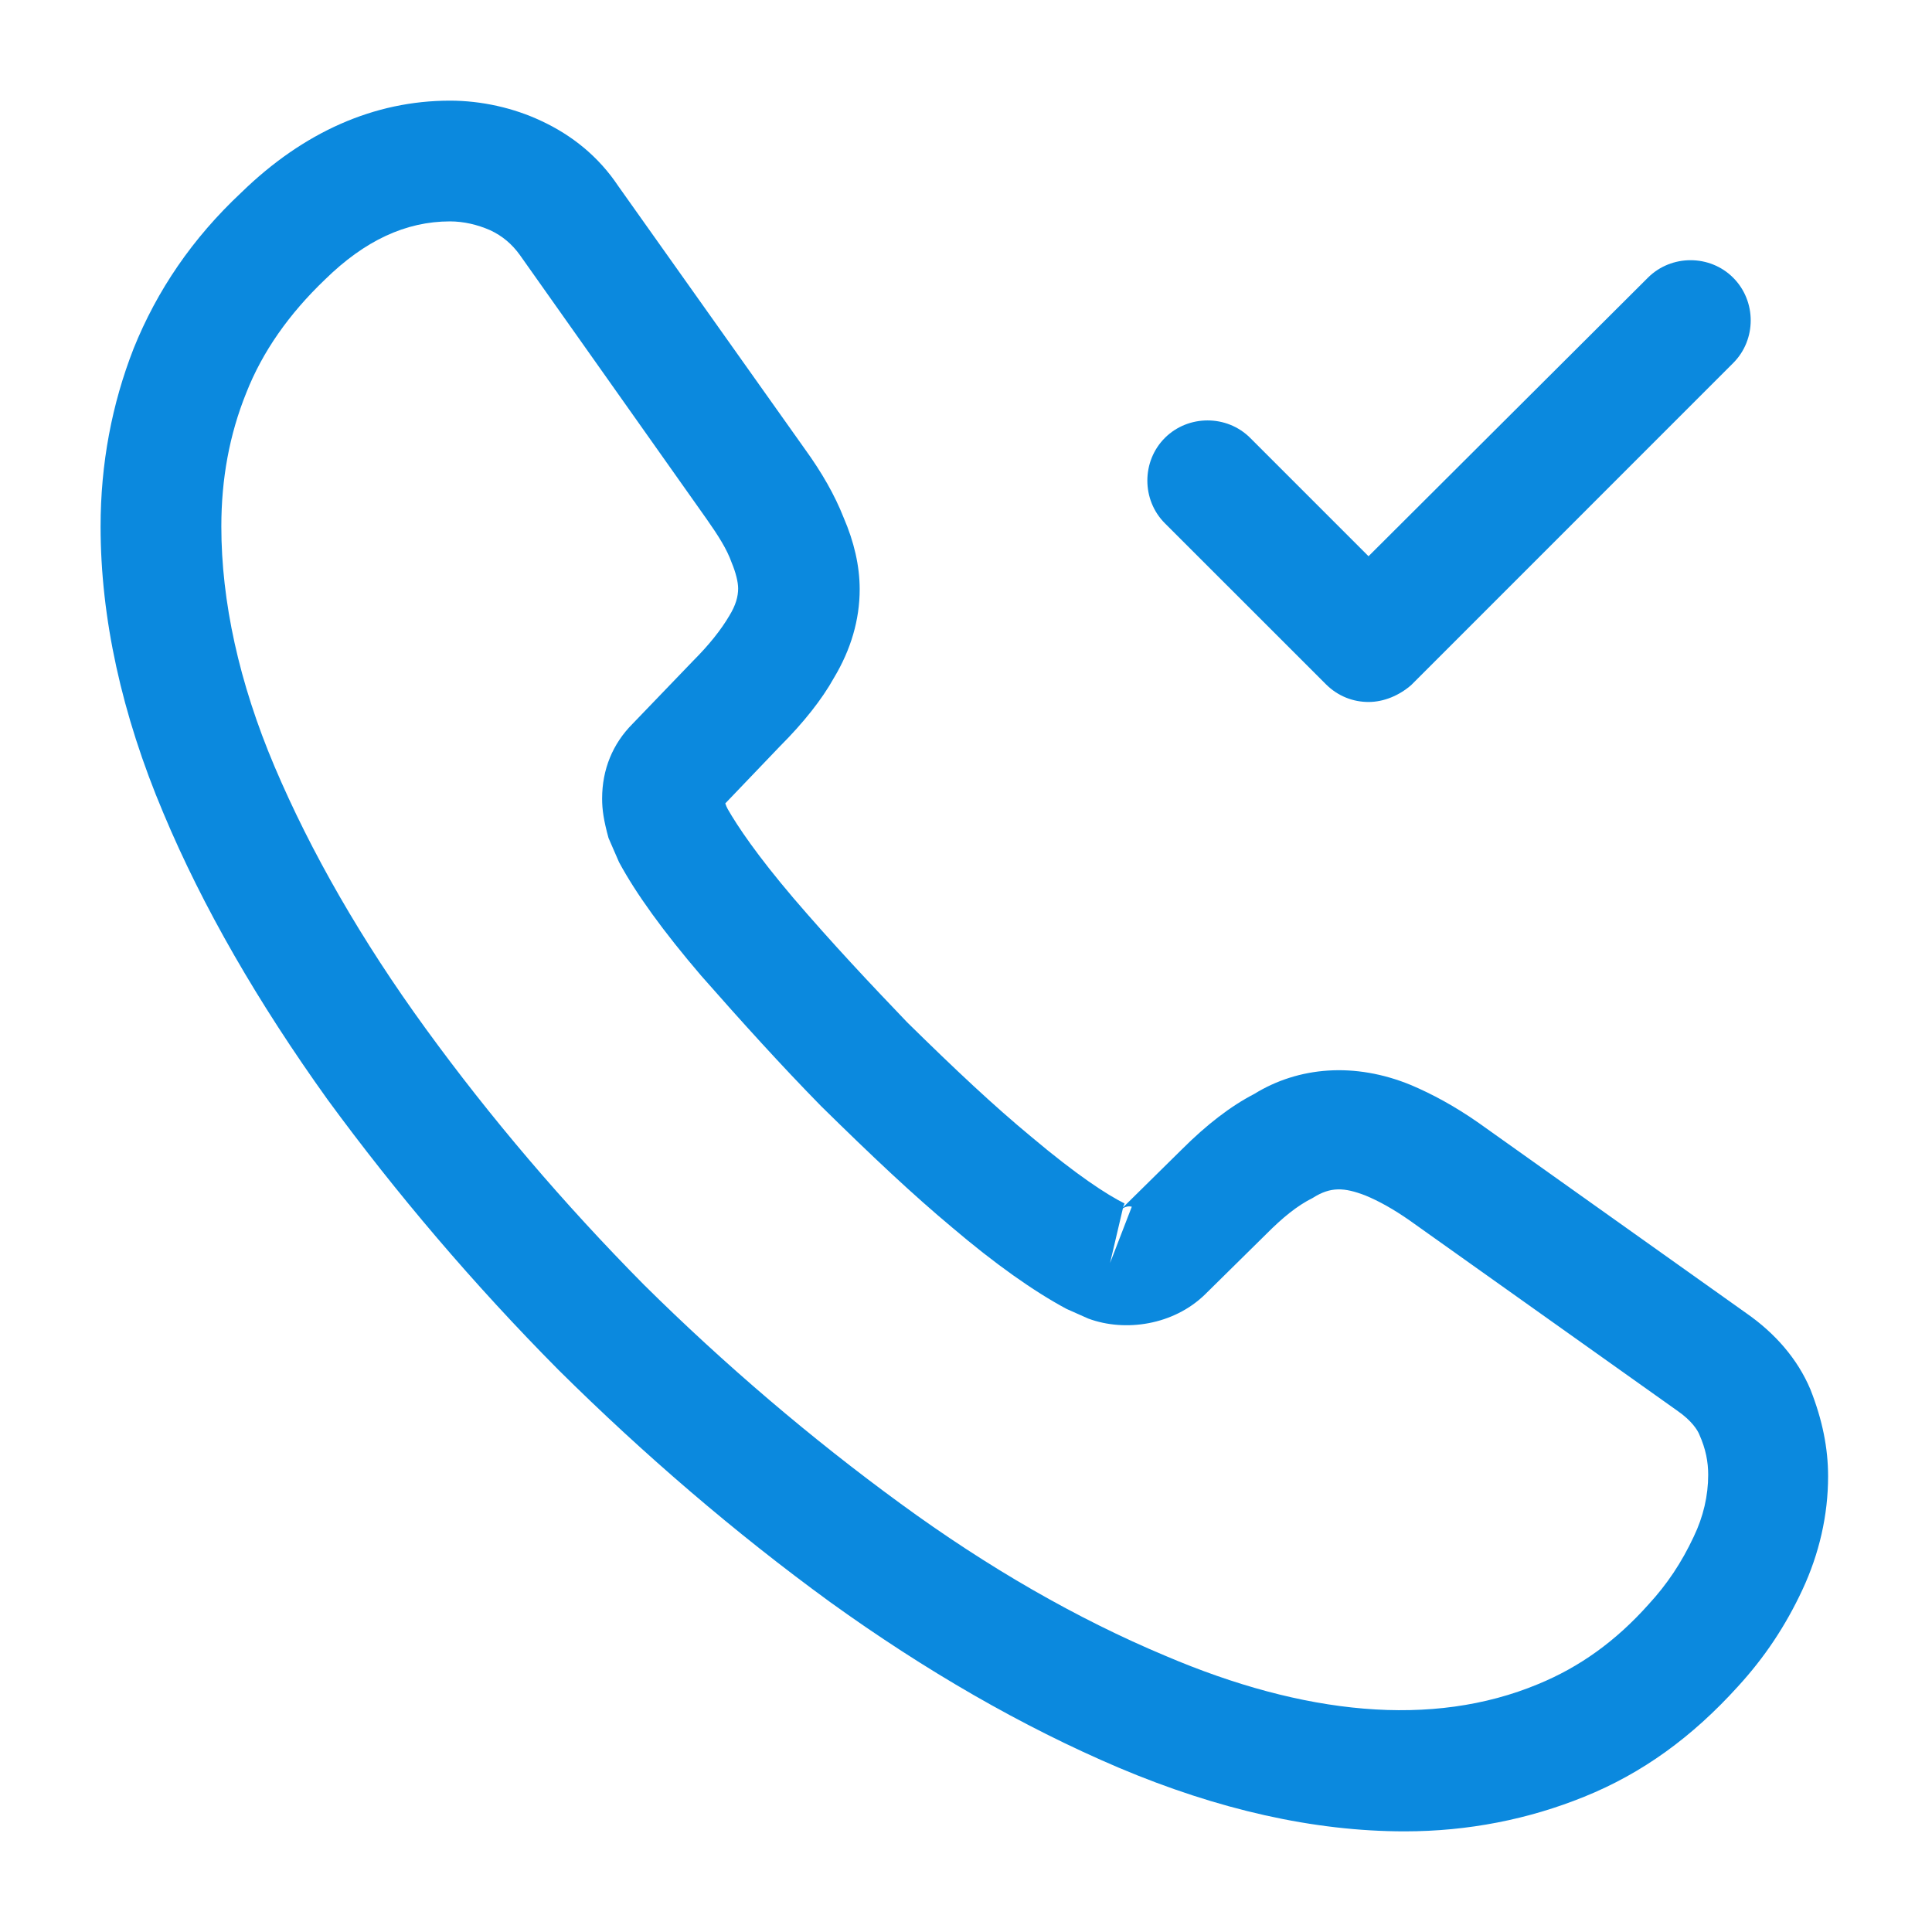 <svg width="32" height="32" viewBox="0 0 32 32" fill="none" xmlns="http://www.w3.org/2000/svg">
<path d="M23.266 30.333C21.759 30.333 20.173 29.973 18.533 29.28C16.933 28.6 15.319 27.667 13.746 26.533C12.173 25.387 10.666 24.093 9.253 22.693C7.839 21.267 6.559 19.76 5.426 18.213C4.279 16.613 3.359 15.027 2.706 13.467C2.013 11.827 1.666 10.227 1.666 8.72C1.666 7.68 1.853 6.693 2.213 5.773C2.599 4.813 3.186 3.947 3.999 3.187C5.026 2.187 6.199 1.667 7.453 1.667C7.973 1.667 8.506 1.787 8.959 2C9.479 2.24 9.919 2.6 10.239 3.08L13.333 7.44C13.613 7.827 13.826 8.2 13.973 8.573C14.146 8.973 14.239 9.373 14.239 9.76C14.239 10.267 14.093 10.76 13.813 11.227C13.613 11.587 13.306 11.973 12.919 12.36L12.013 13.307C12.026 13.347 12.039 13.373 12.053 13.4C12.213 13.68 12.533 14.16 13.146 14.88C13.786 15.627 14.413 16.293 15.026 16.933C15.826 17.72 16.466 18.32 17.079 18.827C17.839 19.467 18.333 19.787 18.626 19.933L18.599 20L19.573 19.04C19.986 18.627 20.386 18.32 20.773 18.12C21.506 17.667 22.439 17.587 23.373 17.973C23.719 18.12 24.093 18.32 24.493 18.6L28.919 21.747C29.399 22.08 29.773 22.507 29.986 23.013C30.186 23.52 30.279 23.987 30.279 24.453C30.279 25.093 30.133 25.733 29.853 26.333C29.573 26.933 29.226 27.453 28.786 27.933C28.026 28.773 27.199 29.373 26.239 29.76C25.319 30.133 24.319 30.333 23.266 30.333ZM7.453 3.667C6.719 3.667 6.039 3.987 5.386 4.627C4.786 5.2 4.346 5.827 4.079 6.507C3.799 7.2 3.666 7.933 3.666 8.72C3.666 9.96 3.959 11.307 4.546 12.693C5.146 14.107 5.986 15.573 7.053 17.04C8.119 18.507 9.333 19.933 10.666 21.28C11.999 22.6 13.439 23.827 14.919 24.907C16.359 25.96 17.839 26.813 19.306 27.427C21.586 28.4 23.719 28.627 25.479 27.893C26.159 27.613 26.759 27.187 27.306 26.573C27.613 26.24 27.853 25.88 28.053 25.453C28.213 25.12 28.293 24.773 28.293 24.427C28.293 24.213 28.253 24 28.146 23.76C28.119 23.693 28.026 23.533 27.773 23.36L23.346 20.213C23.079 20.027 22.839 19.893 22.613 19.8C22.266 19.667 22.039 19.653 21.746 19.84C21.479 19.973 21.239 20.173 20.973 20.44L19.959 21.44C19.439 21.947 18.639 22.067 18.026 21.84L17.666 21.68C17.119 21.387 16.479 20.933 15.773 20.333C15.119 19.787 14.453 19.16 13.599 18.32C12.933 17.64 12.293 16.933 11.613 16.16C10.986 15.427 10.533 14.8 10.253 14.28L10.079 13.88C9.999 13.587 9.973 13.413 9.973 13.227C9.973 12.747 10.146 12.32 10.479 11.987L11.479 10.947C11.746 10.68 11.946 10.427 12.079 10.2C12.186 10.027 12.226 9.88 12.226 9.747C12.226 9.64 12.186 9.48 12.119 9.32C12.039 9.093 11.893 8.867 11.706 8.6L8.613 4.227C8.479 4.04 8.319 3.907 8.119 3.813C7.906 3.72 7.679 3.667 7.453 3.667ZM18.599 20.013L18.386 20.92L18.746 19.987C18.693 19.973 18.639 19.987 18.599 20.013Z" fill="#0B89DE"/>
<path d="M22.667 11.627C22.414 11.627 22.161 11.533 21.961 11.333L19.294 8.667C18.907 8.28 18.907 7.64 19.294 7.253C19.681 6.867 20.321 6.867 20.707 7.253L22.667 9.213L27.294 4.6C27.681 4.213 28.321 4.213 28.707 4.6C29.094 4.987 29.094 5.627 28.707 6.013L23.374 11.347C23.174 11.52 22.921 11.627 22.667 11.627Z" fill="#0B89DE"/>
</svg>
